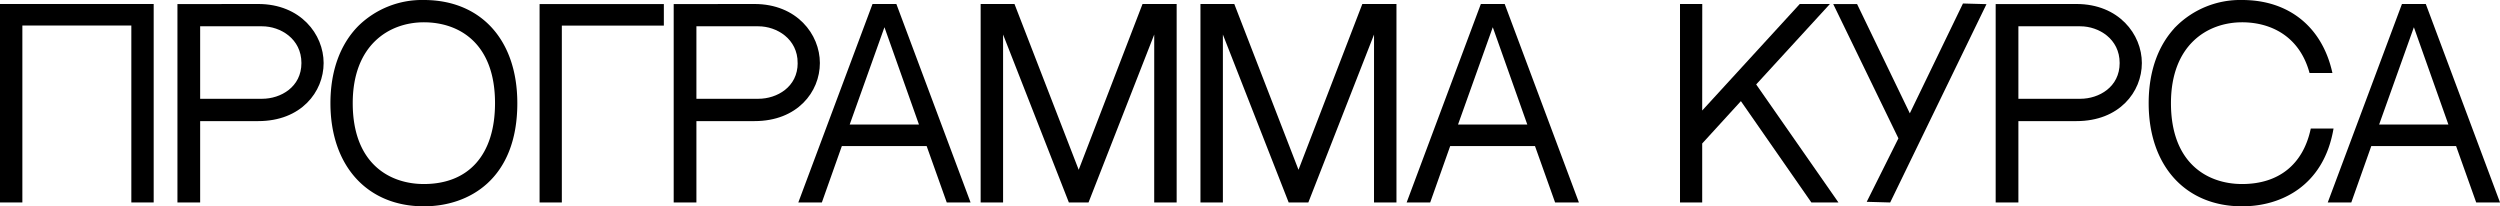 <?xml version="1.0" encoding="UTF-8"?> <svg xmlns="http://www.w3.org/2000/svg" id="Слой_1" data-name="Слой 1" viewBox="0 0 774.541 63.922"> <defs> <style>.cls-1{stroke:#000;stroke-miterlimit:10;stroke-width:0.75px;}</style> </defs> <path class="cls-1" d="M41.066,7.53H6.553V62.348H.375V1.612H47.237V62.348H41.066Z"></path> <path class="cls-1" d="M99.89,19.525c0,8.754-6.823,17.619-19.864,17.619H61.637V62.348H55.349V1.639L79.999,1.613C92.917,1.616,99.89,10.842,99.89,19.525Zm-6.128,0c0-7.74-6.699-11.753-12.554-11.753H61.637V30.979H81.208C87.123,30.979,93.763,27.223,93.762,19.525Z"></path> <path class="cls-1" d="M159.9,31.961c0,23.287-14.762,31.586-28.576,31.586-17.36,0-28.576-12.398-28.576-31.586,0-9.781,2.926-17.937,8.459-23.582A27.798,27.798,0,0,1,131.324.375C148.683.375,159.898,12.474,159.9,31.961Zm-6.159,0c0-18.914-11.418-25.428-22.417-25.428-11,0-22.418,7.209-22.418,25.428,0,18.785,11.418,25.428,22.418,25.428C145.357,57.389,153.739,48.224,153.741,31.961Z"></path> <path class="cls-1" d="M205.297,7.559H173.691V62.348h-6.145V1.643h37.75Z"></path> <path class="cls-1" d="M253.637,19.525c0,8.754-6.823,17.619-19.864,17.619H215.384V62.348H209.096V1.639l24.65-.025C246.664,1.616,253.637,10.842,253.637,19.525Zm-6.128,0c0-7.74-6.699-11.753-12.554-11.753H215.384V30.979h19.571C240.87,30.979,247.51,27.223,247.509,19.525Z"></path> <path class="cls-1" d="M260.555,44.873l-6.195,17.475h-6.488l22.708-60.74h6.865l22.71,60.734H293.582l-6.229-17.469Zm2.158-5.906h22.53L274.018,7.314Z"></path> <path class="cls-1" d="M310.396,8.71v53.638h-6.2V1.613h9.853l20.15,52.033,20.03-52.033h9.943V62.348h-6.206L357.975,8.71l-20.986,53.638h-5.579Z"></path> <path class="cls-1" d="M378.495,8.71v53.638h-6.2V1.613h9.853l20.15,52.033,20.03-52.033h9.943V62.348h-6.206L426.074,8.71l-20.986,53.638h-5.579Z"></path> <path class="cls-1" d="M449.028,44.873,442.833,62.348h-6.488l22.708-60.74H465.918l22.71,60.734h-6.572l-6.229-17.469Zm2.158-5.906H473.717L462.491,7.314Z"></path> <path class="cls-1" d="M557.764,1.612h8.324L543.615,26.129l25.248,36.219h-7.475L539.4,30.732,526.994,44.311V62.348h-6.126V1.612h6.146L526.994,35.207Z"></path> <path class="cls-1" d="M614.854,1.645,585.378,62.348l-6.439-.18,9.641-19.307L568.568,1.645h6.554l16.572,34.328L608.389,1.464Z"></path> <path class="cls-1" d="M663.208,19.525c0,8.754-6.823,17.619-19.864,17.619H624.955V62.348H618.667V1.639l24.65-.025C656.235,1.616,663.208,10.842,663.208,19.525Zm-6.128,0c0-7.74-6.699-11.753-12.554-11.753H624.955V30.979h19.571C650.441,30.979,657.081,27.223,657.08,19.525Z"></path> <path class="cls-1" d="M722.518,40.203c-3.08,17.037-15.835,23.344-27.875,23.344-17.36,0-28.576-12.398-28.576-31.586,0-9.781,2.926-17.937,8.459-23.582A27.799,27.799,0,0,1,694.643.375c14.251,0,24.348,8.167,27.51,21.871h-6.332c-3.23-11.485-12.334-15.713-21.18-15.713-11,0-22.417,7.209-22.417,25.428,0,18.785,11.417,25.428,22.417,25.428,11.451,0,19.135-6.105,21.577-17.186Z"></path> <path class="cls-1" d="M734.4,44.873l-6.195,17.475H721.717l22.708-60.74H751.29L774,62.342h-6.572l-6.229-17.469Zm2.158-5.906h22.53L747.863,7.314Z"></path> </svg> 